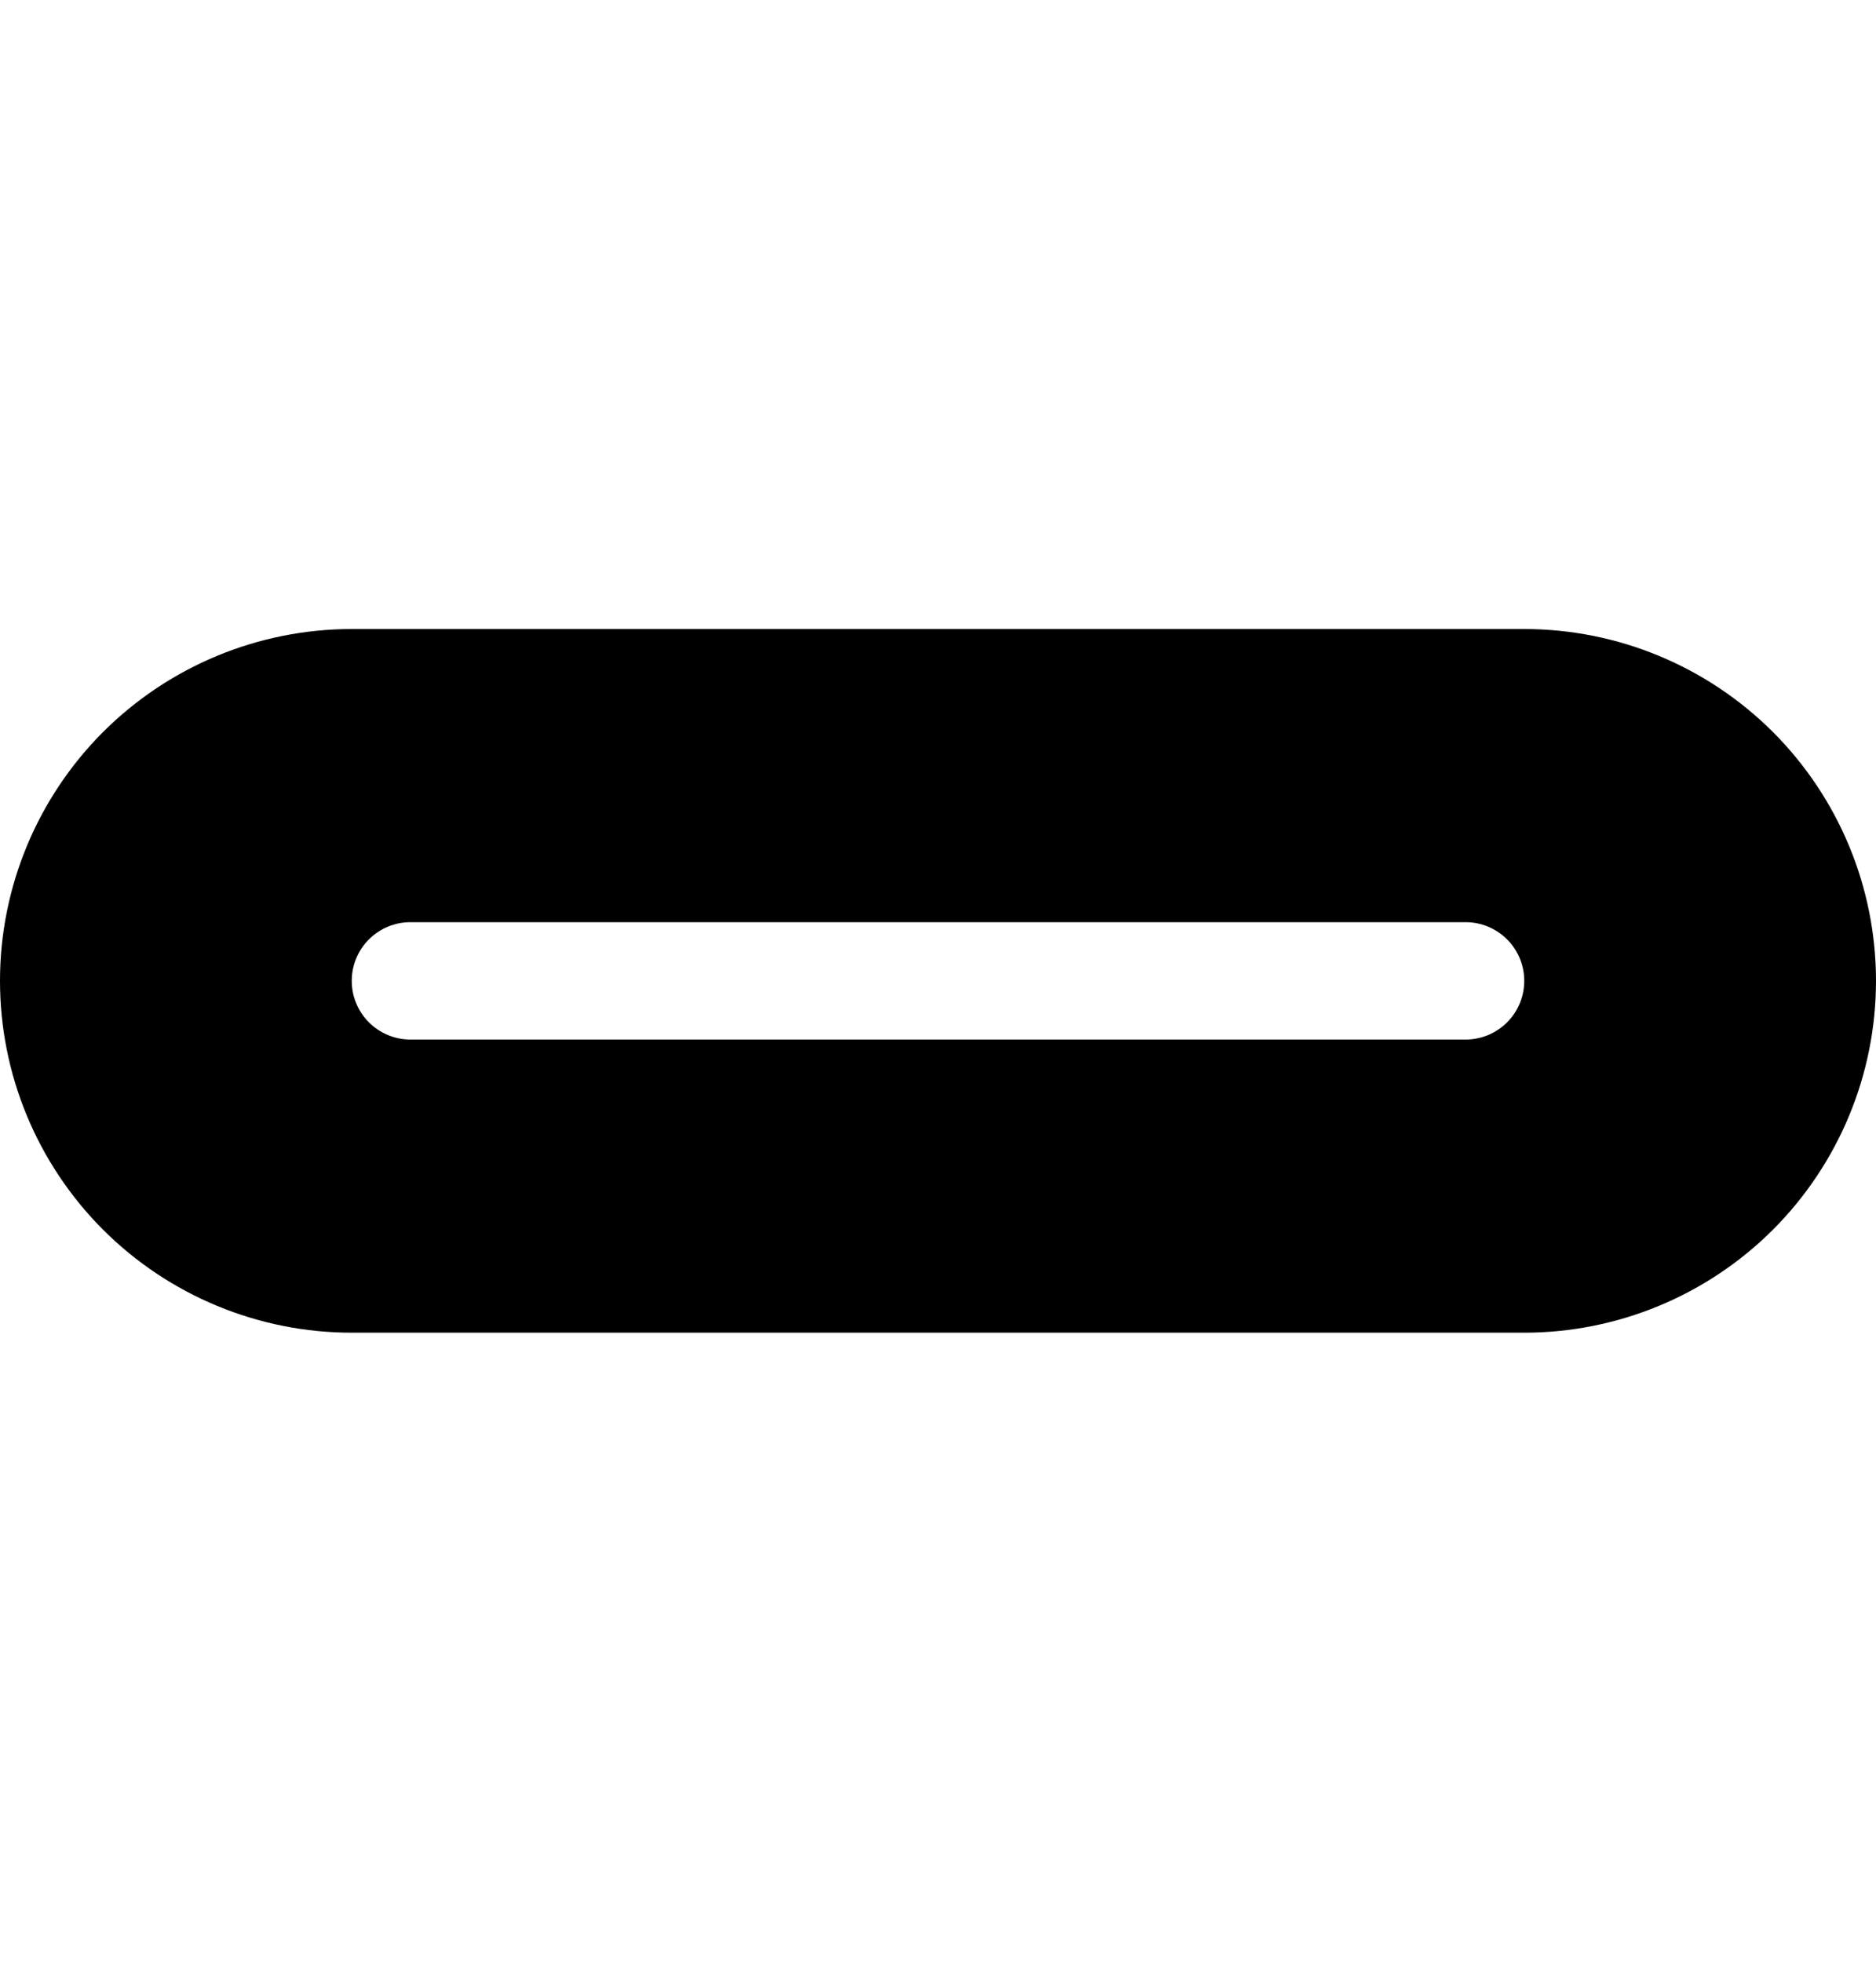 <svg width="22" height="23" viewBox="0 0 22 23" fill="none" xmlns="http://www.w3.org/2000/svg">
<path d="M4.125 7.375C3.031 7.375 1.982 7.81 1.208 8.583C0.435 9.357 0 10.406 0 11.5C0 12.594 0.435 13.643 1.208 14.417C1.982 15.19 3.031 15.625 4.125 15.625H17.875C18.969 15.625 20.018 15.19 20.792 14.417C21.565 13.643 22 12.594 22 11.5C22 10.406 21.565 9.357 20.792 8.583C20.018 7.81 18.969 7.375 17.875 7.375H4.125ZM4.812 10.812H17.188C17.37 10.812 17.545 10.885 17.674 11.014C17.803 11.143 17.875 11.318 17.875 11.5C17.875 11.682 17.803 11.857 17.674 11.986C17.545 12.115 17.37 12.188 17.188 12.188H4.812C4.63 12.188 4.455 12.115 4.326 11.986C4.197 11.857 4.125 11.682 4.125 11.5C4.125 11.318 4.197 11.143 4.326 11.014C4.455 10.885 4.63 10.812 4.812 10.812Z" fill="black"/>
</svg>
